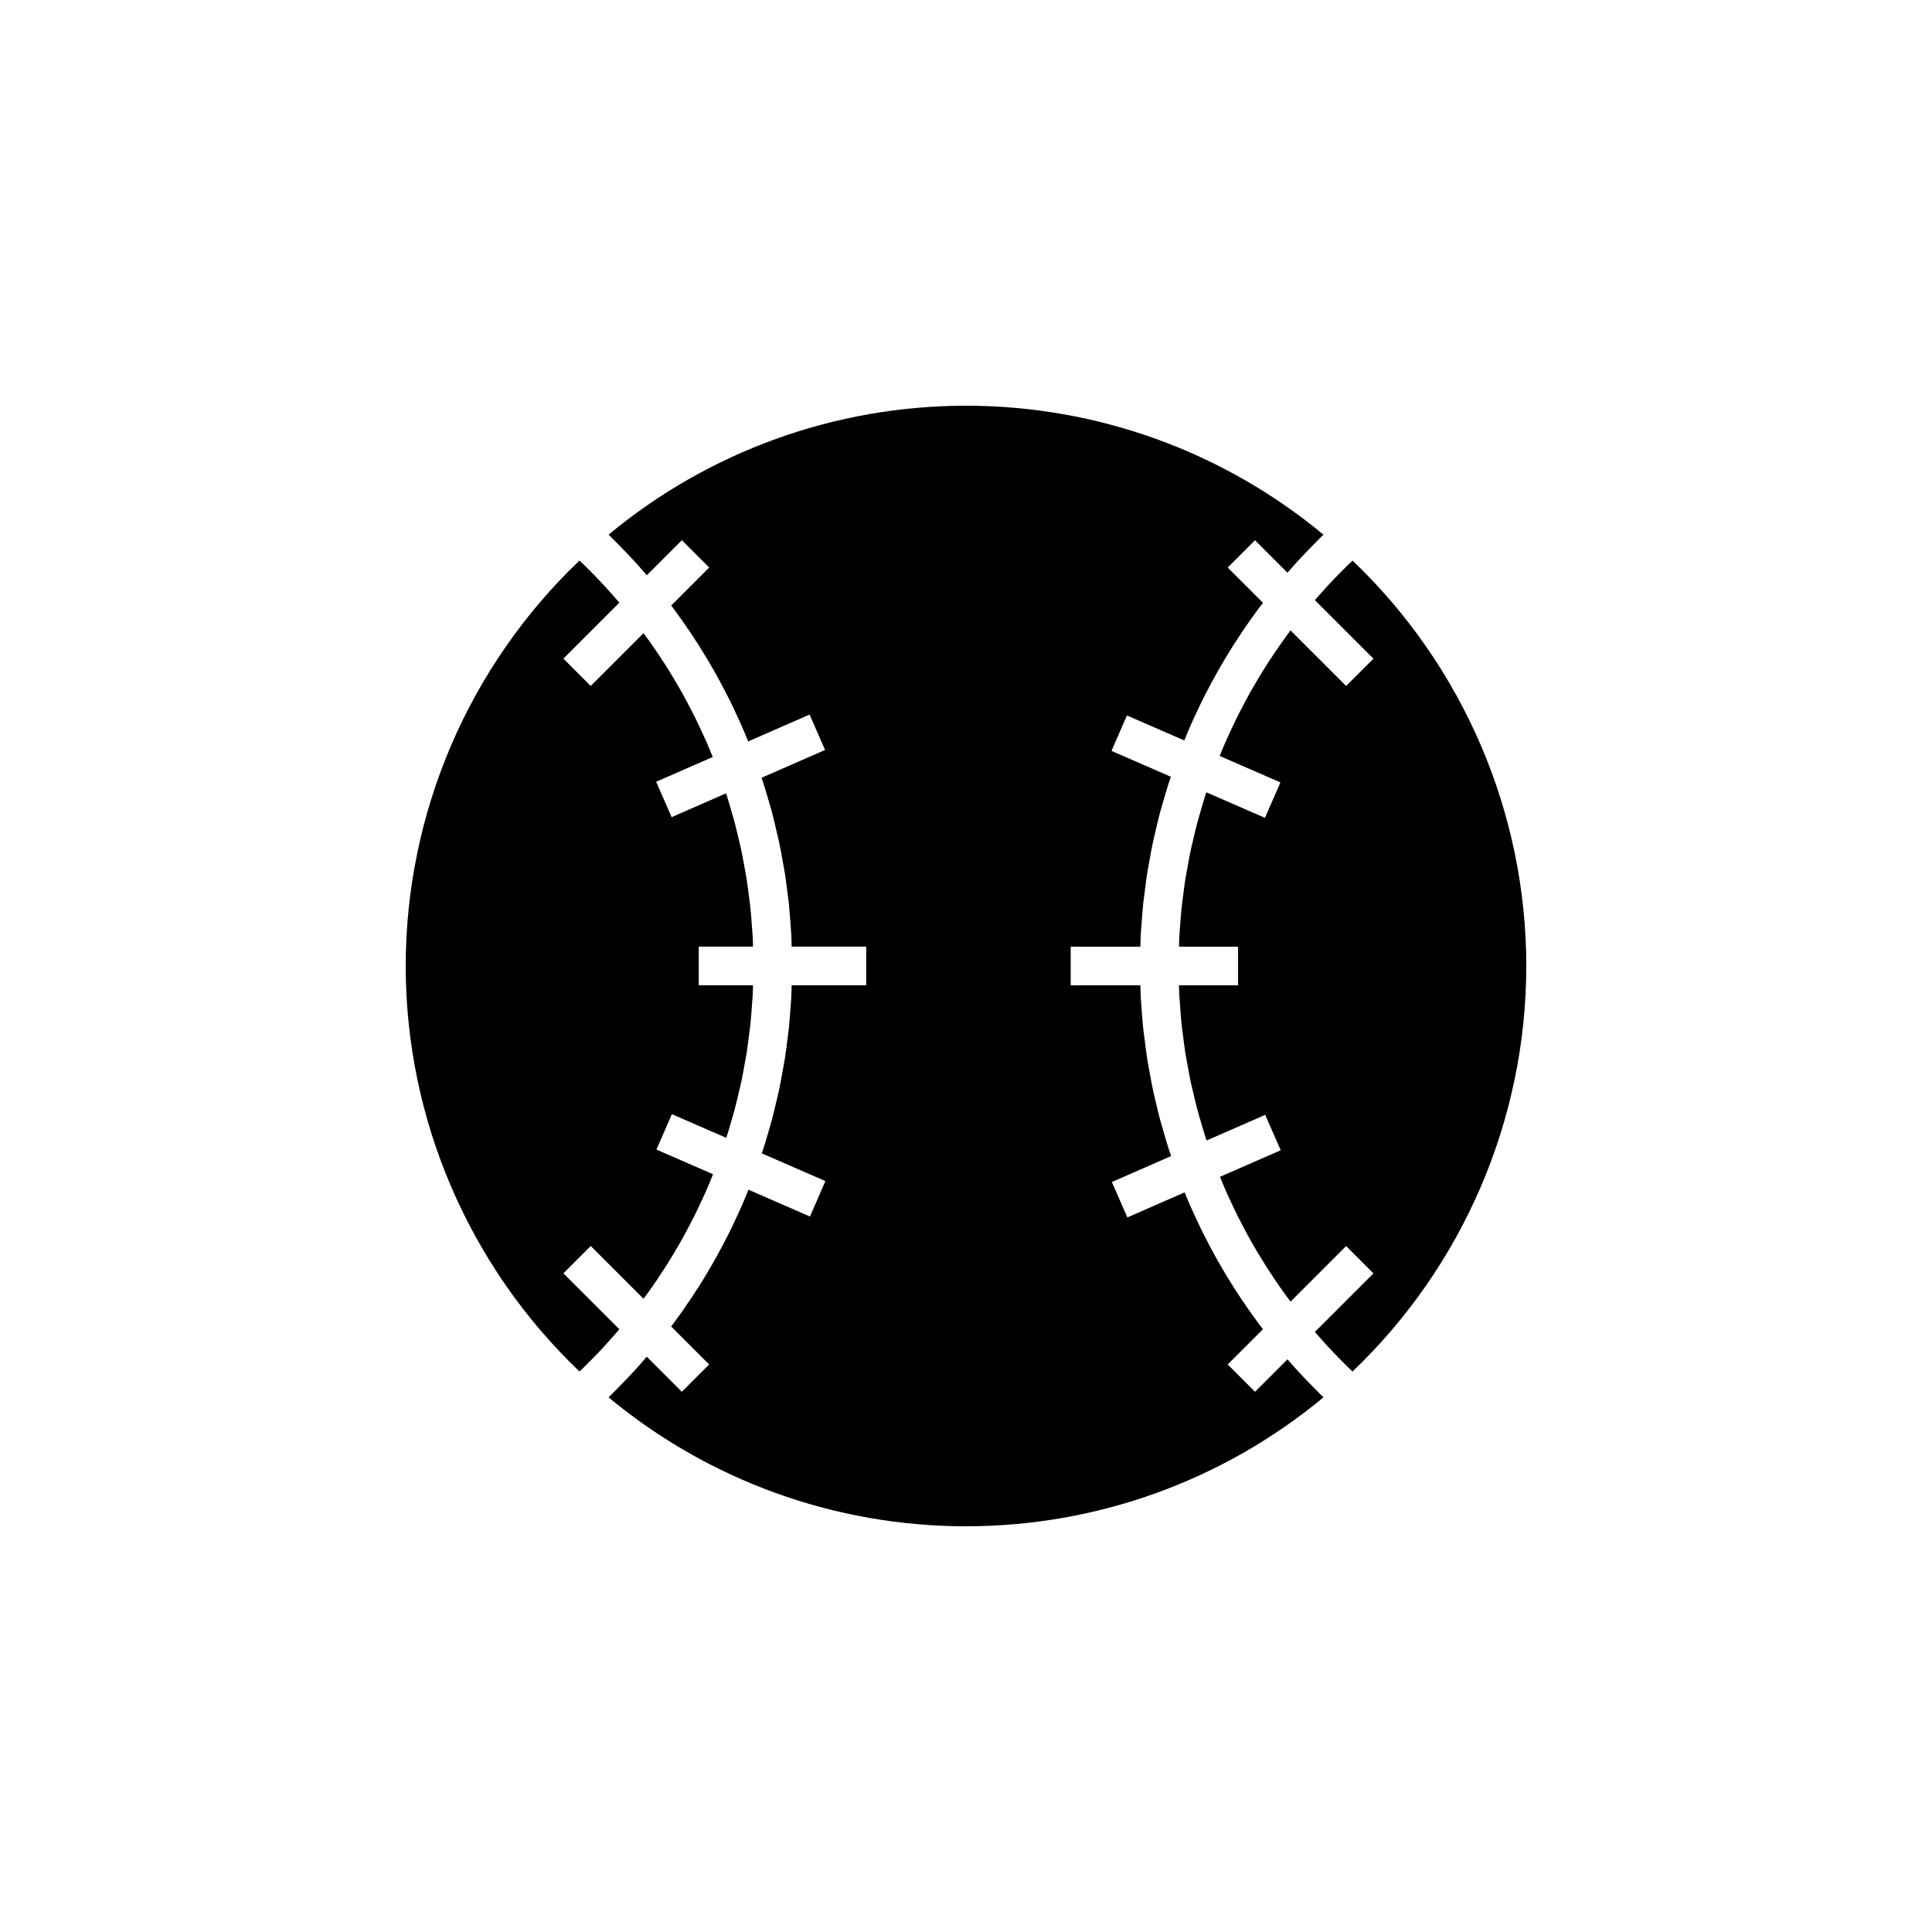 <?xml version="1.0" encoding="utf-8"?>
<!-- Generator: Adobe Illustrator 17.0.0, SVG Export Plug-In . SVG Version: 6.00 Build 0)  -->
<!DOCTYPE svg PUBLIC "-//W3C//DTD SVG 1.1//EN" "http://www.w3.org/Graphics/SVG/1.1/DTD/svg11.dtd">
<svg version="1.1" id="Layer_1" xmlns="http://www.w3.org/2000/svg" xmlns:xlink="http://www.w3.org/1999/xlink" x="0px" y="0px"
	 width="100px" height="100px" viewBox="0 0 100 100" enable-background="new 0 0 100 100" xml:space="preserve">
<path d="M30.734,70.258c-0.165,0.169-0.332,0.338-0.502,0.504c-0.078,0.076-0.16,0.15-0.239,0.225C24.266,65.524,21,57.927,21,50
	s3.266-15.523,8.993-20.986c0.079,0.076,0.161,0.149,0.239,0.225c0.17,0.166,0.337,0.335,0.502,0.504
	c0.186,0.19,0.37,0.383,0.55,0.578c0.16,0.174,0.318,0.35,0.474,0.527c0.101,0.115,0.199,0.232,0.298,0.348l-2.894,2.894
	l1.414,1.414l2.732-2.732c0.104,0.14,0.208,0.28,0.309,0.423c0.154,0.216,0.304,0.435,0.452,0.656
	c0.129,0.193,0.258,0.387,0.383,0.583c0.143,0.224,0.281,0.451,0.417,0.679c0.119,0.198,0.237,0.396,0.35,0.597
	c0.132,0.232,0.258,0.467,0.383,0.703c0.108,0.203,0.215,0.405,0.318,0.61c0.12,0.24,0.234,0.482,0.347,0.725
	c0.096,0.206,0.193,0.412,0.285,0.62c0.108,0.247,0.21,0.498,0.312,0.748c0.009,0.022,0.018,0.044,0.027,0.066l-2.929,1.282
	l0.802,1.832l2.814-1.232c0.009,0.028,0.02,0.056,0.029,0.084c0.085,0.263,0.161,0.53,0.238,0.796
	c0.061,0.211,0.126,0.421,0.182,0.634c0.072,0.272,0.135,0.546,0.199,0.82c0.049,0.21,0.103,0.42,0.147,0.631
	c0.06,0.282,0.109,0.567,0.16,0.851c0.037,0.206,0.079,0.412,0.112,0.619c0.047,0.299,0.083,0.601,0.121,0.902
	c0.025,0.195,0.055,0.389,0.075,0.585c0.035,0.336,0.058,0.675,0.081,1.013c0.011,0.163,0.029,0.324,0.038,0.487
	c0.009,0.17,0.008,0.342,0.014,0.512h-2.807v2h2.807c-0.006,0.171-0.005,0.342-0.014,0.512c-0.009,0.163-0.026,0.325-0.038,0.487
	c-0.023,0.338-0.046,0.677-0.081,1.013c-0.021,0.196-0.051,0.39-0.075,0.585c-0.038,0.301-0.073,0.602-0.12,0.902
	c-0.033,0.208-0.075,0.414-0.112,0.621c-0.051,0.284-0.1,0.568-0.16,0.85c-0.045,0.212-0.098,0.422-0.148,0.632
	c-0.064,0.274-0.127,0.548-0.199,0.82c-0.056,0.213-0.121,0.423-0.182,0.634c-0.077,0.266-0.153,0.532-0.238,0.795
	c-0.005,0.016-0.011,0.031-0.016,0.046l-2.815-1.227l-0.799,1.834l2.928,1.276c-0.014,0.034-0.027,0.068-0.041,0.103
	c-0.102,0.251-0.203,0.501-0.312,0.749c-0.091,0.208-0.188,0.413-0.284,0.619c-0.114,0.243-0.228,0.487-0.348,0.727
	c-0.103,0.205-0.21,0.407-0.318,0.609c-0.125,0.236-0.251,0.471-0.383,0.704c-0.113,0.2-0.231,0.398-0.349,0.595
	c-0.137,0.229-0.275,0.456-0.419,0.681c-0.124,0.195-0.252,0.388-0.381,0.581c-0.148,0.221-0.298,0.44-0.453,0.657
	c-0.101,0.142-0.205,0.282-0.309,0.422l-2.732-2.732l-1.414,1.414l2.894,2.894c-0.099,0.117-0.198,0.234-0.299,0.349
	c-0.156,0.177-0.313,0.352-0.473,0.526C31.104,69.875,30.92,70.067,30.734,70.258z"/>
<path d="M50,79c-6.778,0-13.305-2.361-18.501-6.673c0.061-0.059,0.117-0.121,0.178-0.18c0.186-0.182,0.366-0.368,0.547-0.554
	c0.193-0.199,0.386-0.398,0.573-0.602c0.174-0.189,0.343-0.382,0.513-0.575c0.056-0.064,0.11-0.13,0.166-0.194l1.816,1.816
	l1.414-1.414l-1.967-1.967c0.033-0.043,0.067-0.086,0.1-0.13c0.152-0.204,0.3-0.409,0.447-0.617c0.16-0.227,0.318-0.455,0.472-0.685
	c0.14-0.21,0.278-0.421,0.413-0.634c0.15-0.236,0.295-0.474,0.438-0.714c0.128-0.214,0.254-0.429,0.376-0.646
	c0.138-0.245,0.272-0.492,0.403-0.741c0.116-0.219,0.231-0.438,0.341-0.659c0.126-0.253,0.247-0.508,0.366-0.764
	c0.104-0.223,0.207-0.446,0.306-0.671c0.114-0.26,0.221-0.524,0.328-0.787c0.004-0.01,0.008-0.02,0.012-0.029l3.183,1.387
	l0.799-1.834l-3.292-1.434c0.03-0.089,0.062-0.177,0.091-0.267c0.088-0.276,0.168-0.555,0.249-0.834
	c0.067-0.23,0.136-0.459,0.197-0.69c0.075-0.285,0.141-0.573,0.209-0.86c0.054-0.229,0.111-0.457,0.159-0.687
	c0.062-0.297,0.114-0.596,0.168-0.894c0.04-0.224,0.085-0.448,0.121-0.673c0.05-0.315,0.087-0.633,0.127-0.95
	c0.027-0.212,0.059-0.422,0.081-0.635c0.037-0.352,0.06-0.707,0.085-1.061c0.013-0.18,0.032-0.359,0.041-0.539
	c0.011-0.203,0.01-0.407,0.016-0.61h3.86v-2h-3.86c-0.007-0.203-0.006-0.407-0.016-0.61c-0.009-0.18-0.029-0.359-0.041-0.539
	c-0.025-0.354-0.048-0.709-0.085-1.061c-0.022-0.212-0.055-0.422-0.081-0.634c-0.04-0.317-0.077-0.635-0.127-0.95
	c-0.035-0.226-0.081-0.449-0.121-0.674c-0.054-0.299-0.105-0.597-0.168-0.894c-0.048-0.23-0.106-0.458-0.159-0.688
	c-0.067-0.287-0.133-0.574-0.208-0.859c-0.061-0.232-0.13-0.461-0.197-0.69c-0.081-0.279-0.161-0.557-0.249-0.833
	c-0.033-0.104-0.07-0.206-0.105-0.309l3.288-1.439l-0.802-1.832l-3.179,1.391c-0.105-0.26-0.211-0.519-0.323-0.776
	c-0.099-0.226-0.202-0.449-0.306-0.672c-0.119-0.256-0.24-0.511-0.366-0.763c-0.111-0.221-0.225-0.441-0.341-0.66
	c-0.132-0.248-0.265-0.496-0.403-0.74c-0.122-0.217-0.249-0.432-0.376-0.646c-0.143-0.24-0.289-0.478-0.438-0.713
	c-0.135-0.213-0.272-0.423-0.412-0.633c-0.155-0.231-0.312-0.46-0.473-0.687c-0.146-0.207-0.295-0.412-0.446-0.615
	c-0.033-0.044-0.067-0.087-0.1-0.13l1.967-1.967l-1.414-1.414l-1.816,1.816c-0.056-0.064-0.11-0.129-0.166-0.193
	c-0.169-0.193-0.338-0.386-0.513-0.575c-0.187-0.204-0.38-0.403-0.573-0.602c-0.181-0.186-0.361-0.372-0.547-0.554
	c-0.06-0.059-0.117-0.121-0.178-0.18C36.696,23.362,43.223,21,50,21s13.304,2.362,18.501,6.674c-0.061,0.059-0.117,0.121-0.178,0.18
	c-0.186,0.182-0.366,0.368-0.547,0.554c-0.193,0.199-0.386,0.398-0.573,0.602c-0.174,0.189-0.343,0.382-0.513,0.575
	c-0.017,0.019-0.033,0.039-0.05,0.058l-1.681-1.681l-1.414,1.414l1.826,1.826c-0.07,0.091-0.141,0.181-0.21,0.273
	c-0.151,0.203-0.299,0.407-0.444,0.613c-0.161,0.228-0.319,0.457-0.474,0.689c-0.14,0.209-0.277,0.42-0.412,0.632
	c-0.149,0.236-0.295,0.474-0.438,0.713c-0.128,0.214-0.254,0.429-0.376,0.646c-0.138,0.245-0.272,0.492-0.403,0.74
	c-0.116,0.219-0.231,0.438-0.341,0.66c-0.126,0.253-0.246,0.507-0.366,0.763c-0.104,0.223-0.208,0.446-0.306,0.672
	c-0.105,0.239-0.203,0.481-0.301,0.723l-2.97-1.294l-0.799,1.834l3.073,1.339c-0.042,0.121-0.085,0.241-0.124,0.363
	c-0.088,0.276-0.168,0.555-0.249,0.833c-0.067,0.23-0.136,0.459-0.197,0.69c-0.076,0.286-0.142,0.575-0.209,0.863
	c-0.053,0.227-0.11,0.454-0.158,0.683c-0.063,0.298-0.115,0.598-0.169,0.898c-0.04,0.224-0.085,0.446-0.12,0.671
	c-0.05,0.315-0.087,0.633-0.127,0.95c-0.026,0.211-0.059,0.422-0.081,0.634c-0.037,0.352-0.06,0.707-0.085,1.061
	c-0.013,0.18-0.032,0.359-0.041,0.539c-0.011,0.203-0.01,0.407-0.016,0.61h-3.609v2h3.609c0.007,0.203,0.006,0.407,0.016,0.61
	c0.009,0.18,0.029,0.359,0.041,0.539c0.025,0.354,0.048,0.709,0.085,1.061c0.022,0.212,0.055,0.423,0.081,0.635
	c0.04,0.317,0.077,0.635,0.127,0.95c0.035,0.225,0.08,0.447,0.12,0.671c0.054,0.3,0.106,0.6,0.169,0.898
	c0.048,0.229,0.105,0.455,0.158,0.682c0.068,0.289,0.134,0.578,0.21,0.864c0.061,0.231,0.13,0.46,0.197,0.69
	c0.081,0.279,0.161,0.557,0.249,0.834c0.043,0.136,0.091,0.27,0.137,0.404l-3.069,1.343l0.803,1.832l2.965-1.298
	c0.093,0.229,0.186,0.457,0.285,0.683c0.099,0.225,0.202,0.448,0.306,0.671c0.119,0.256,0.24,0.511,0.366,0.764
	c0.111,0.222,0.225,0.441,0.341,0.659c0.132,0.248,0.265,0.496,0.403,0.741c0.122,0.217,0.248,0.432,0.376,0.646
	c0.143,0.24,0.289,0.478,0.438,0.714c0.135,0.213,0.272,0.424,0.412,0.633c0.155,0.231,0.312,0.46,0.473,0.687
	c0.146,0.206,0.294,0.411,0.445,0.614c0.068,0.092,0.14,0.182,0.209,0.272l-1.825,1.825l1.414,1.414l1.681-1.681
	c0.017,0.019,0.033,0.039,0.05,0.059c0.169,0.193,0.338,0.386,0.513,0.575c0.187,0.204,0.38,0.403,0.573,0.602
	c0.181,0.186,0.361,0.372,0.547,0.554c0.06,0.059,0.117,0.121,0.178,0.18C63.305,76.639,56.778,79,50,79z"/>
<path d="M70.007,70.987c-0.079-0.076-0.161-0.149-0.239-0.225c-0.17-0.166-0.337-0.334-0.502-0.504
	c-0.186-0.191-0.37-0.383-0.551-0.579c-0.16-0.173-0.318-0.349-0.473-0.526c-0.062-0.071-0.122-0.143-0.183-0.214l3.03-3.029
	l-1.414-1.414l-2.878,2.877c-0.001-0.001-0.001-0.002-0.002-0.003c-0.14-0.187-0.278-0.374-0.413-0.564
	c-0.154-0.217-0.305-0.436-0.453-0.657c-0.129-0.192-0.257-0.385-0.381-0.581c-0.143-0.225-0.282-0.453-0.419-0.681
	c-0.118-0.197-0.236-0.395-0.349-0.595c-0.132-0.232-0.258-0.468-0.383-0.704c-0.107-0.202-0.215-0.405-0.318-0.609
	c-0.12-0.24-0.234-0.483-0.348-0.727c-0.096-0.206-0.193-0.411-0.284-0.619c-0.105-0.238-0.202-0.48-0.3-0.721l3.143-1.375
	l-0.803-1.832l-3.033,1.327c-0.02-0.06-0.042-0.12-0.062-0.18c-0.085-0.263-0.161-0.529-0.238-0.795
	c-0.061-0.211-0.126-0.421-0.182-0.634c-0.072-0.272-0.135-0.546-0.199-0.82c-0.049-0.211-0.103-0.42-0.148-0.632
	c-0.059-0.282-0.108-0.566-0.16-0.85c-0.037-0.207-0.079-0.413-0.112-0.621c-0.047-0.299-0.083-0.601-0.12-0.902
	c-0.025-0.195-0.055-0.389-0.075-0.585c-0.035-0.336-0.058-0.675-0.081-1.013c-0.011-0.163-0.029-0.324-0.038-0.487
	c-0.009-0.17-0.008-0.342-0.014-0.512h3.057v-2h-3.057c0.006-0.171,0.005-0.342,0.014-0.512c0.009-0.163,0.026-0.325,0.038-0.487
	c0.023-0.338,0.046-0.677,0.081-1.013c0.021-0.196,0.051-0.39,0.075-0.585c0.038-0.301,0.073-0.603,0.121-0.902
	c0.033-0.207,0.075-0.413,0.112-0.619c0.051-0.284,0.1-0.569,0.16-0.851c0.045-0.212,0.098-0.421,0.147-0.631
	c0.064-0.274,0.127-0.549,0.199-0.82c0.057-0.213,0.121-0.423,0.182-0.634c0.077-0.266,0.153-0.532,0.238-0.796
	c0.015-0.047,0.033-0.094,0.048-0.141l3.034,1.322l0.799-1.834l-3.142-1.369c0.001-0.003,0.003-0.007,0.004-0.01
	c0.102-0.25,0.203-0.5,0.312-0.748c0.091-0.208,0.188-0.414,0.285-0.62c0.113-0.243,0.227-0.486,0.347-0.725
	c0.103-0.205,0.211-0.408,0.318-0.61c0.125-0.235,0.251-0.47,0.383-0.703c0.114-0.201,0.232-0.399,0.35-0.597
	c0.136-0.228,0.274-0.455,0.417-0.679c0.125-0.196,0.253-0.39,0.383-0.583c0.148-0.22,0.298-0.439,0.452-0.656
	c0.135-0.19,0.273-0.378,0.413-0.565c0.001-0.001,0.001-0.002,0.002-0.003l2.878,2.877l1.414-1.414l-3.03-3.029
	c0.061-0.071,0.121-0.143,0.183-0.213c0.156-0.177,0.314-0.353,0.474-0.527c0.18-0.195,0.364-0.387,0.55-0.578
	c0.166-0.17,0.332-0.338,0.502-0.504c0.078-0.076,0.16-0.15,0.239-0.225C75.734,34.477,79,42.073,79,50S75.734,65.524,70.007,70.987
	z"/>
</svg>

